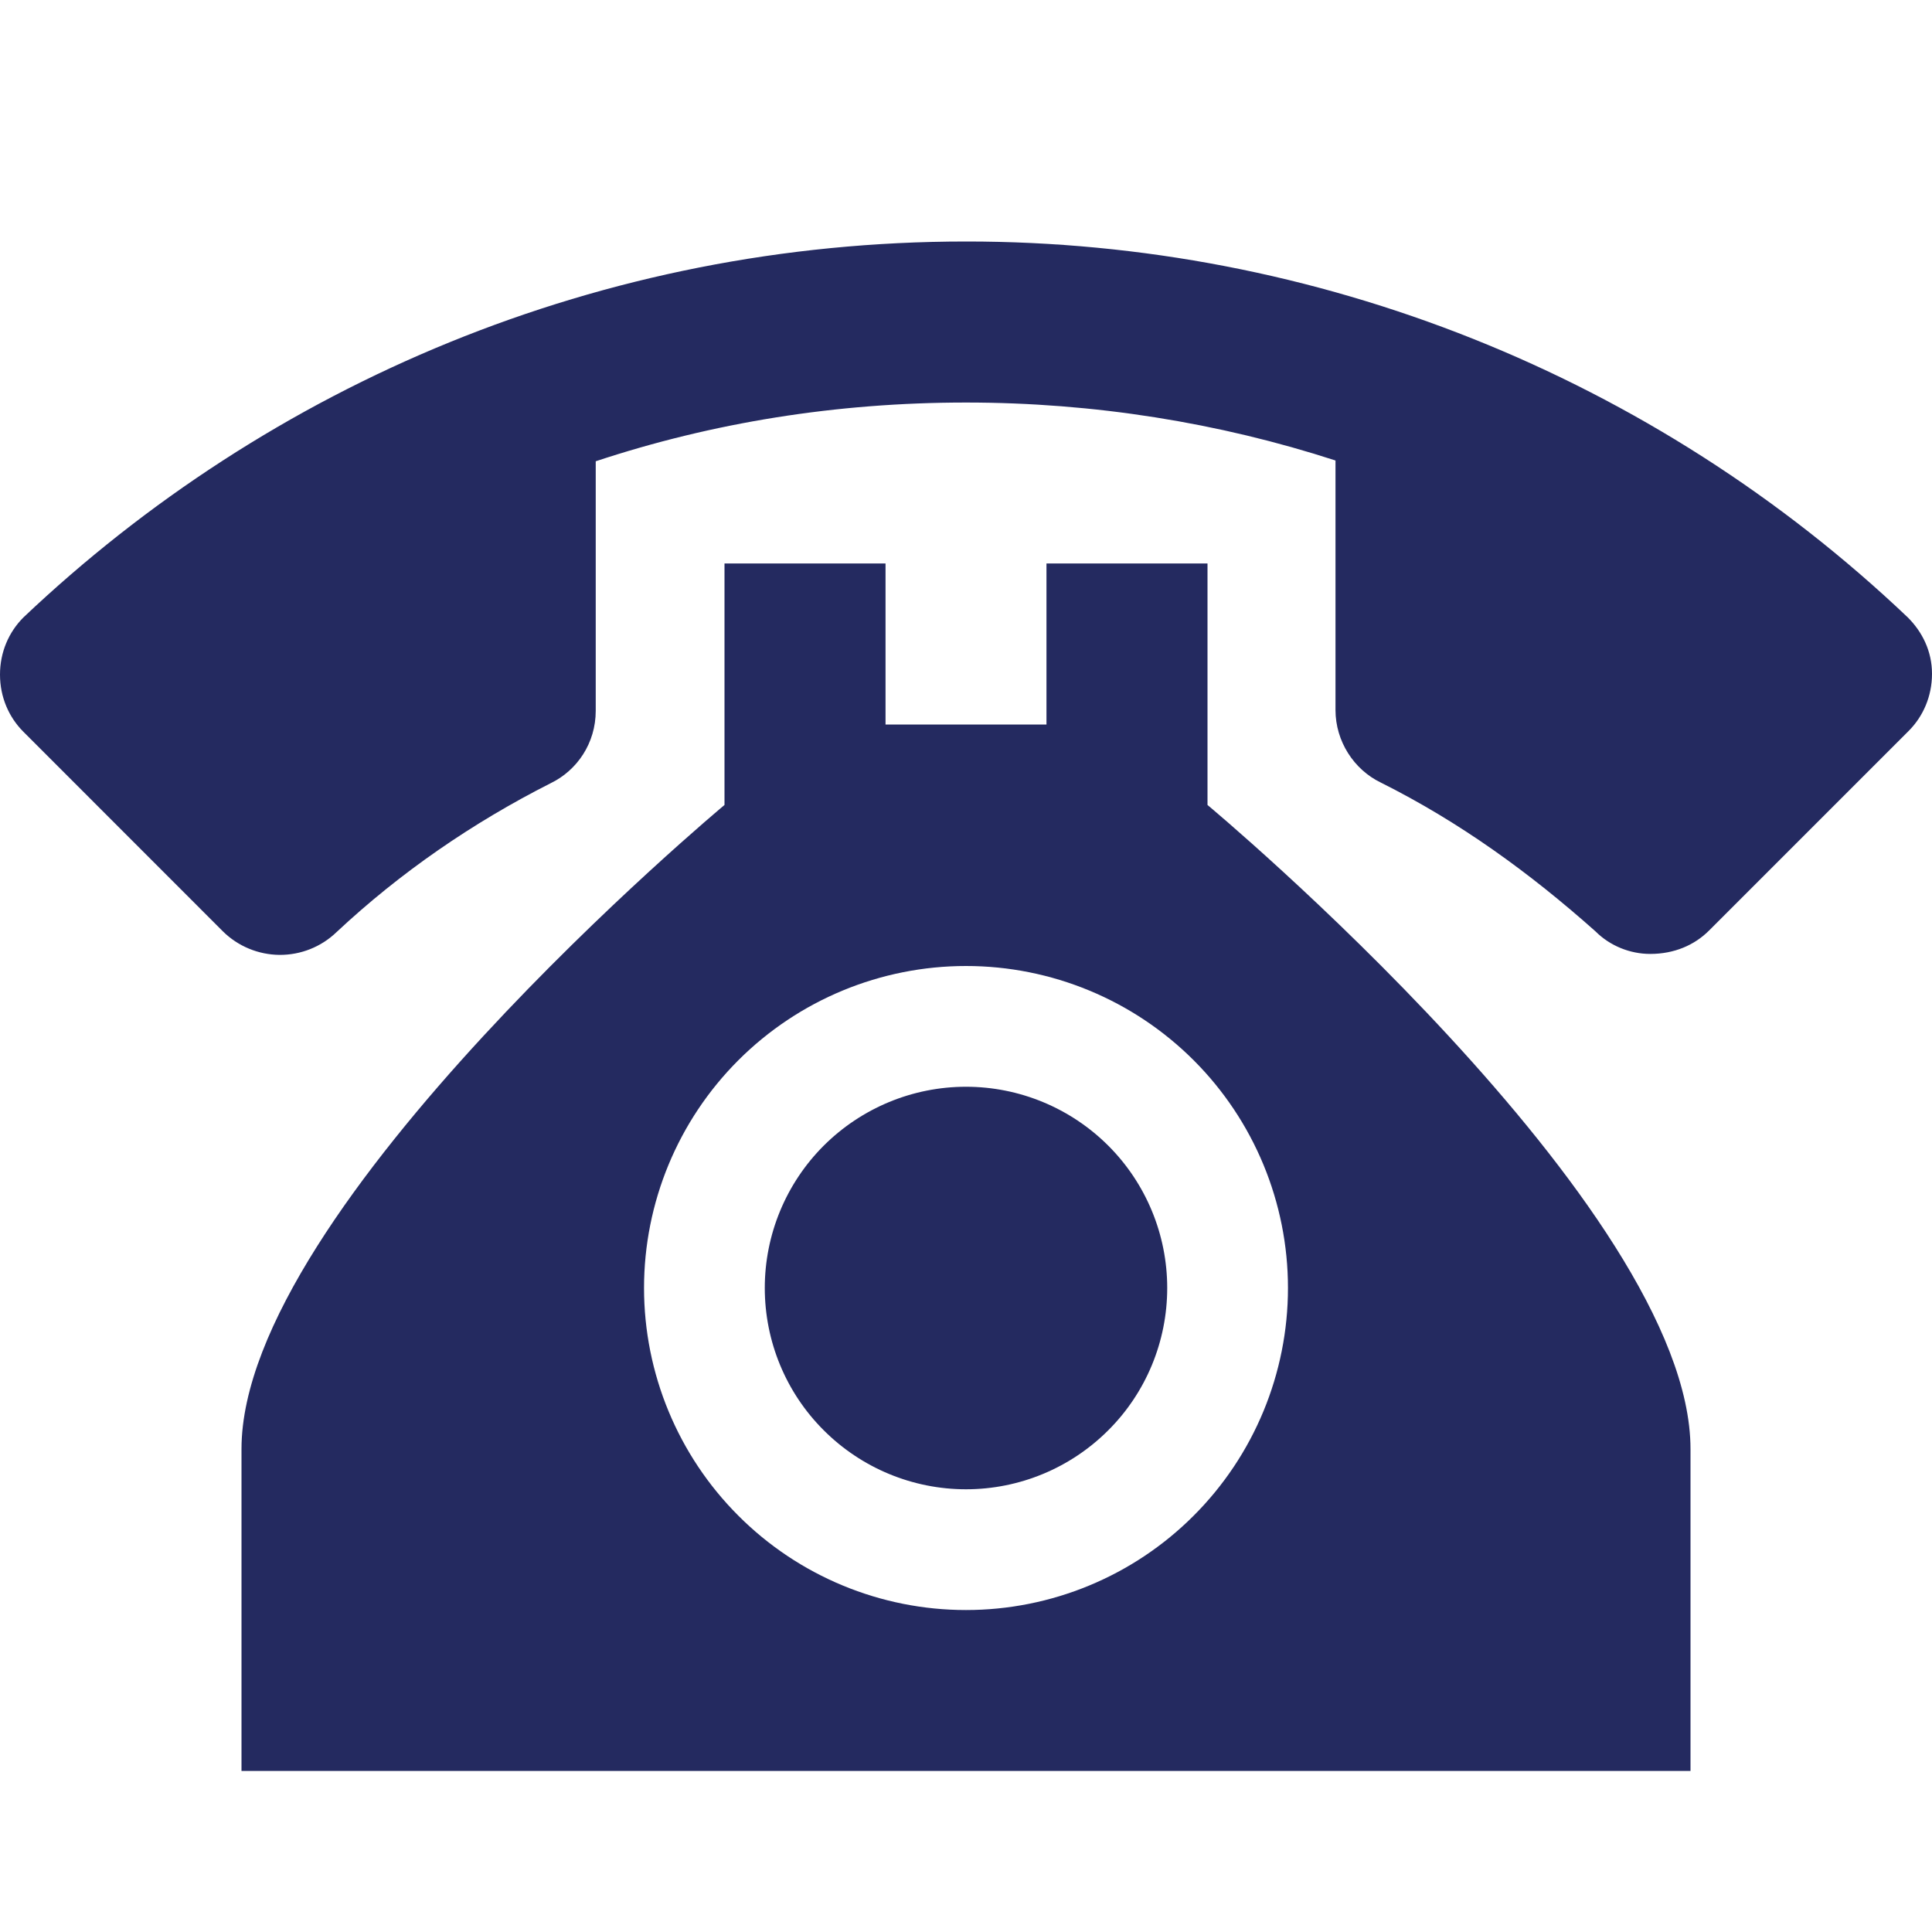 <svg width="20" height="20" viewBox="0 0 20 20" fill="none" xmlns="http://www.w3.org/2000/svg">
<path d="M10 2.5C6.217 2.5 2.783 3.983 0.242 6.392C0.092 6.542 0 6.75 0 6.983C0 7.217 0.092 7.425 0.242 7.575L2.308 9.642C2.464 9.796 2.675 9.883 2.894 9.885C3.114 9.886 3.325 9.802 3.483 9.65C4.142 9.033 4.892 8.517 5.7 8.108C5.975 7.975 6.167 7.692 6.167 7.358V4.775C7.375 4.375 8.658 4.167 10 4.167C11.325 4.167 12.617 4.375 13.825 4.767V7.35C13.825 7.675 14.017 7.967 14.292 8.1C15.108 8.508 15.833 9.033 16.517 9.642C16.667 9.792 16.875 9.875 17.083 9.875C17.333 9.875 17.542 9.783 17.692 9.633L19.758 7.567C19.908 7.417 20 7.208 20 6.975C20 6.742 19.9 6.542 19.75 6.392C17.12 3.892 13.629 2.498 10 2.5ZM7.5 5.833V8.333C7.5 8.333 2.5 12.5 2.5 15V18.333H17.5V15C17.5 12.5 12.5 8.333 12.5 8.333V5.833H10.833V7.5H9.167V5.833H7.5ZM10 10C10.884 10 11.732 10.351 12.357 10.976C12.982 11.601 13.333 12.449 13.333 13.333C13.333 14.217 12.982 15.065 12.357 15.69C11.732 16.316 10.884 16.667 10 16.667C9.116 16.667 8.268 16.316 7.643 15.69C7.018 15.065 6.667 14.217 6.667 13.333C6.667 12.449 7.018 11.601 7.643 10.976C8.268 10.351 9.116 10 10 10ZM10 11.25C9.447 11.25 8.918 11.47 8.527 11.86C8.136 12.251 7.917 12.781 7.917 13.333C7.917 13.886 8.136 14.416 8.527 14.806C8.918 15.197 9.447 15.417 10 15.417C10.553 15.417 11.082 15.197 11.473 14.806C11.864 14.416 12.083 13.886 12.083 13.333C12.083 12.781 11.864 12.251 11.473 11.86C11.082 11.47 10.553 11.25 10 11.25Z" fill="#242A60"/>
</svg>
